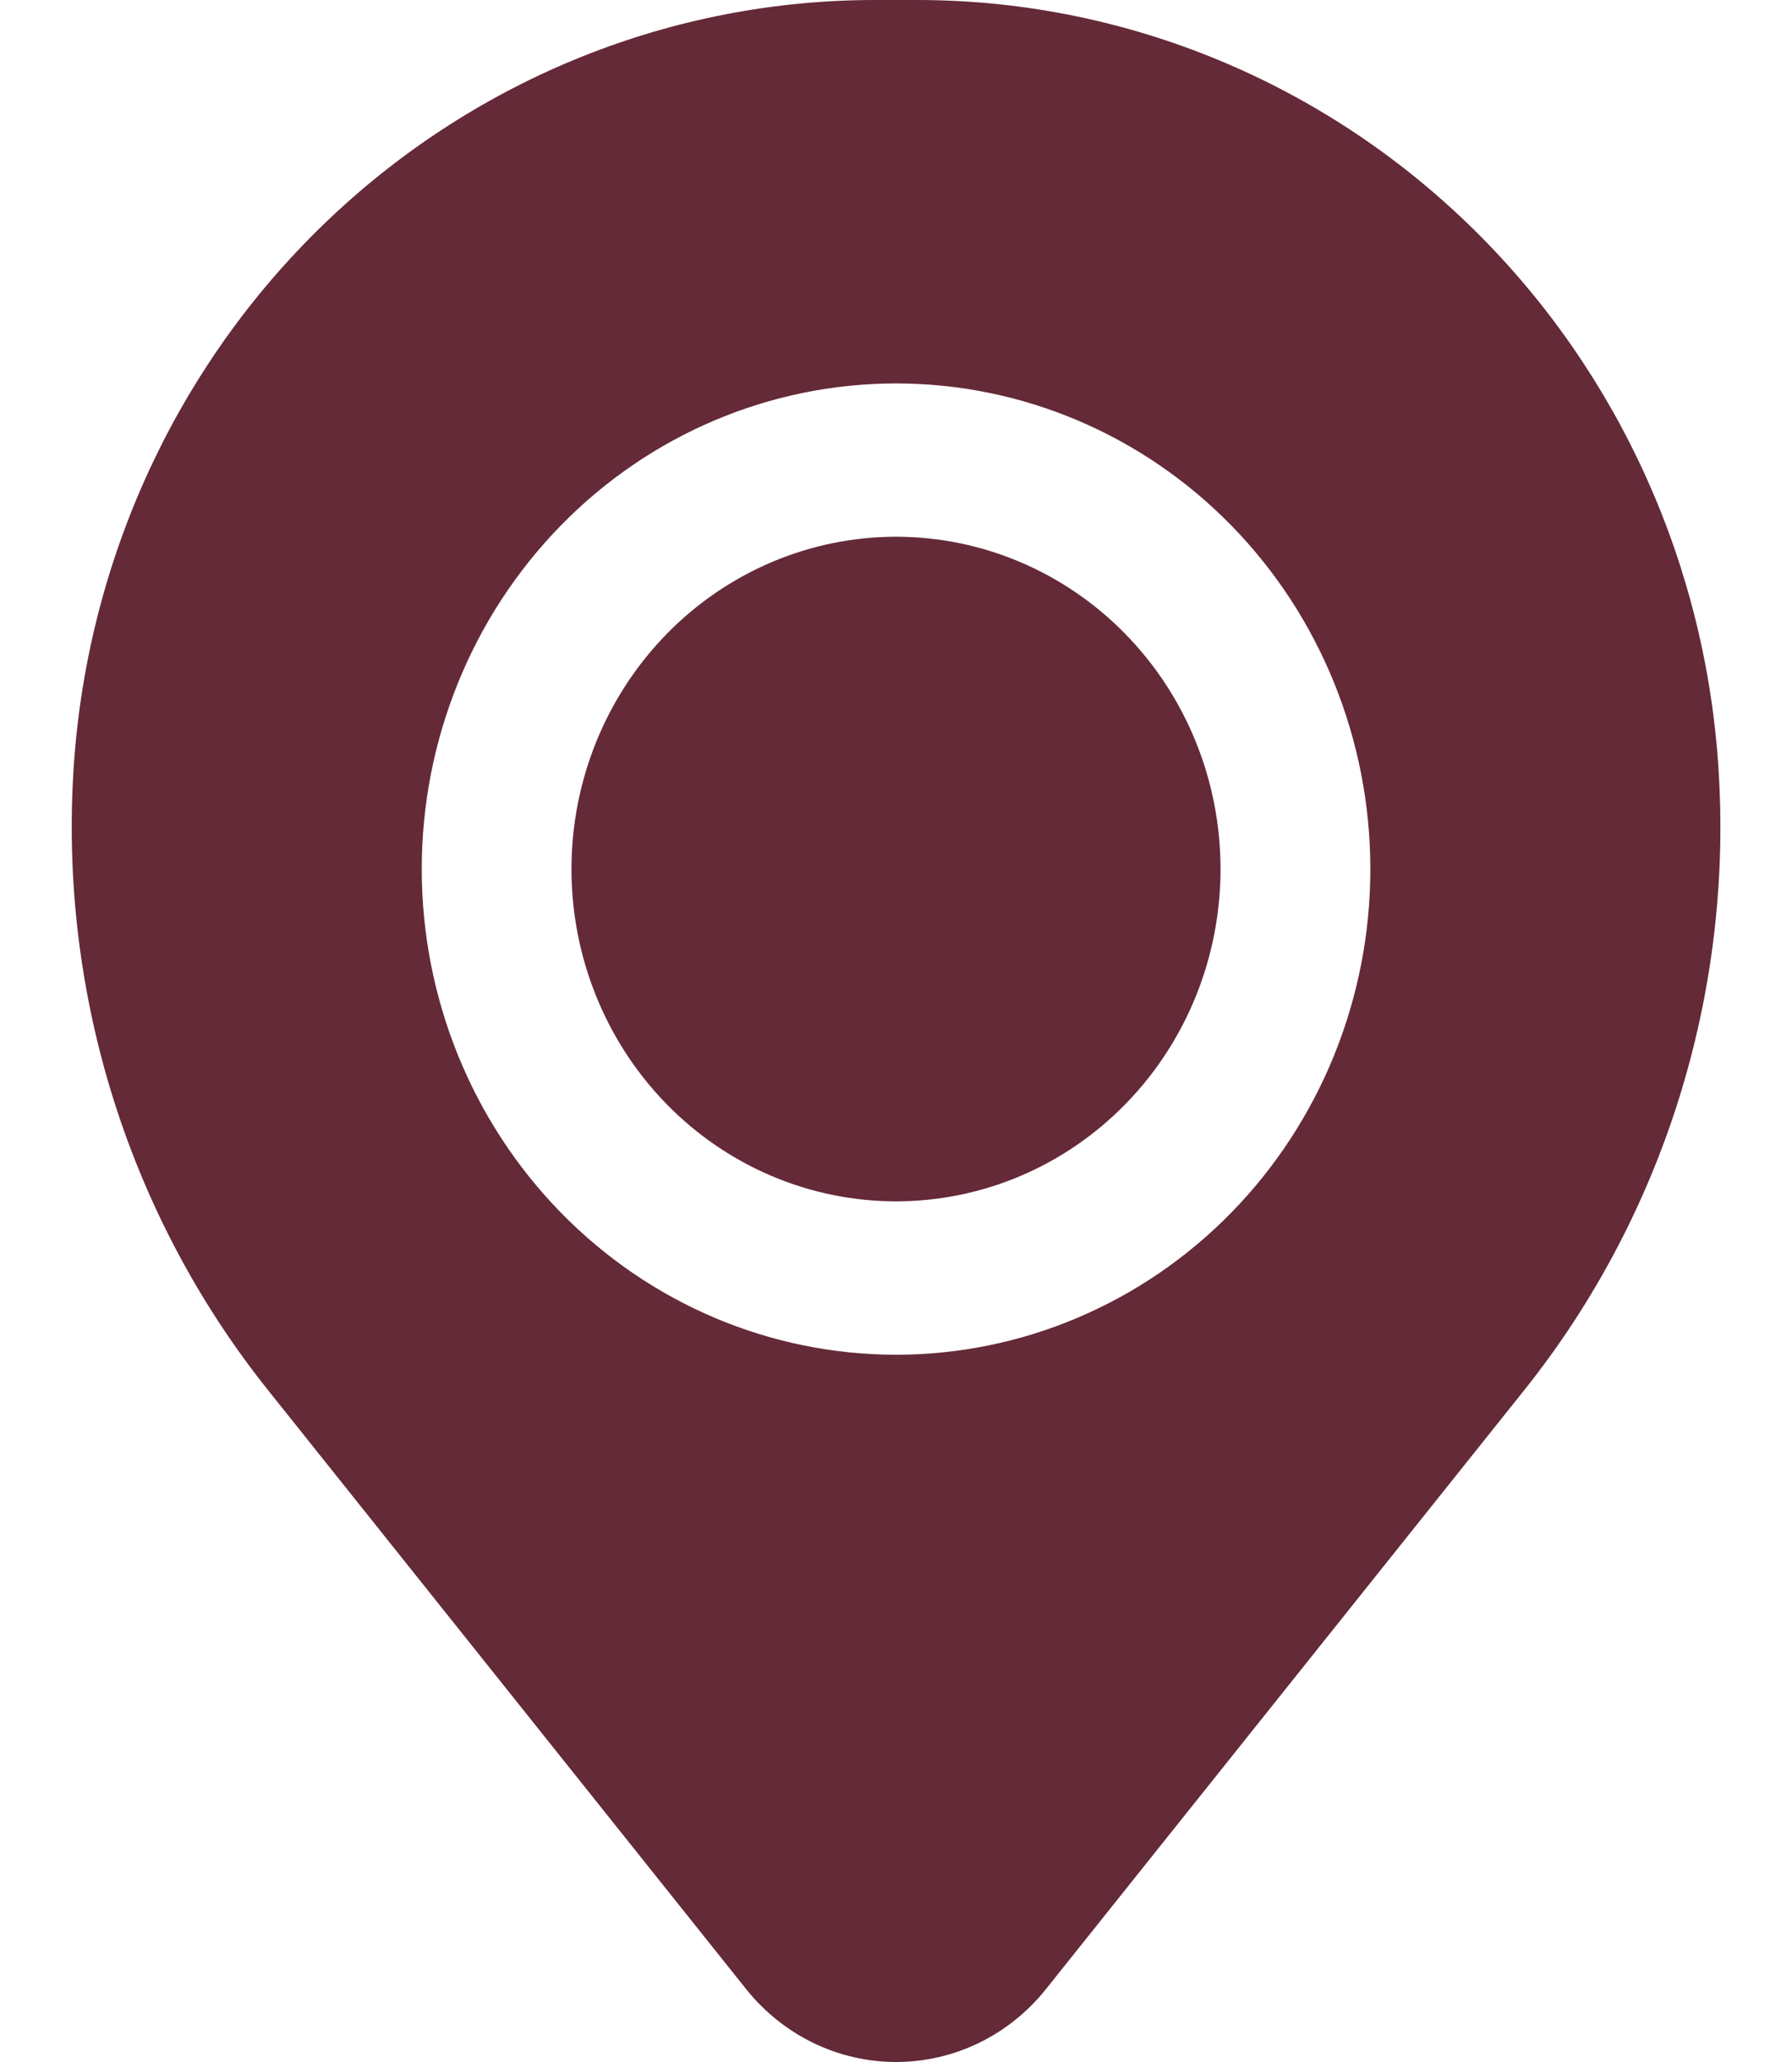 <?xml version="1.0" encoding="UTF-8"?> <svg xmlns="http://www.w3.org/2000/svg" width="20" height="23" viewBox="0 0 20 23" fill="none"><path d="M6.378 9.694C6.378 8.711 6.76 7.768 7.439 7.073C8.118 6.378 9.04 5.987 10 5.987C10.961 5.987 11.882 6.378 12.561 7.073C13.241 7.768 13.622 8.711 13.622 9.694C13.622 10.677 13.241 11.62 12.561 12.315C11.882 13.01 10.961 13.4 10 13.4C9.04 13.4 8.118 13.01 7.439 12.315C6.76 11.62 6.378 10.677 6.378 9.694Z" fill="#642A38"></path><path fill-rule="evenodd" clip-rule="evenodd" d="M0.833 8.413C1.019 6.121 2.039 3.983 3.693 2.425C5.346 0.866 7.512 0.001 9.76 0H10.241C12.489 0.001 14.655 0.866 16.308 2.425C17.962 3.983 18.983 6.121 19.168 8.413C19.374 10.973 18.602 13.514 17.014 15.503L11.672 22.189C11.47 22.442 11.215 22.646 10.926 22.787C10.637 22.927 10.321 23 10.001 23C9.681 23 9.365 22.927 9.076 22.787C8.787 22.646 8.532 22.442 8.329 22.189L2.989 15.503C1.401 13.514 0.628 10.973 0.833 8.413ZM10.001 4.277C8.597 4.277 7.25 4.847 6.258 5.863C5.265 6.879 4.707 8.257 4.707 9.694C4.707 11.131 5.265 12.508 6.258 13.524C7.25 14.54 8.597 15.111 10.001 15.111C11.405 15.111 12.751 14.54 13.744 13.524C14.737 12.508 15.294 11.131 15.294 9.694C15.294 8.257 14.737 6.879 13.744 5.863C12.751 4.847 11.405 4.277 10.001 4.277Z" fill="#642A38"></path></svg> 